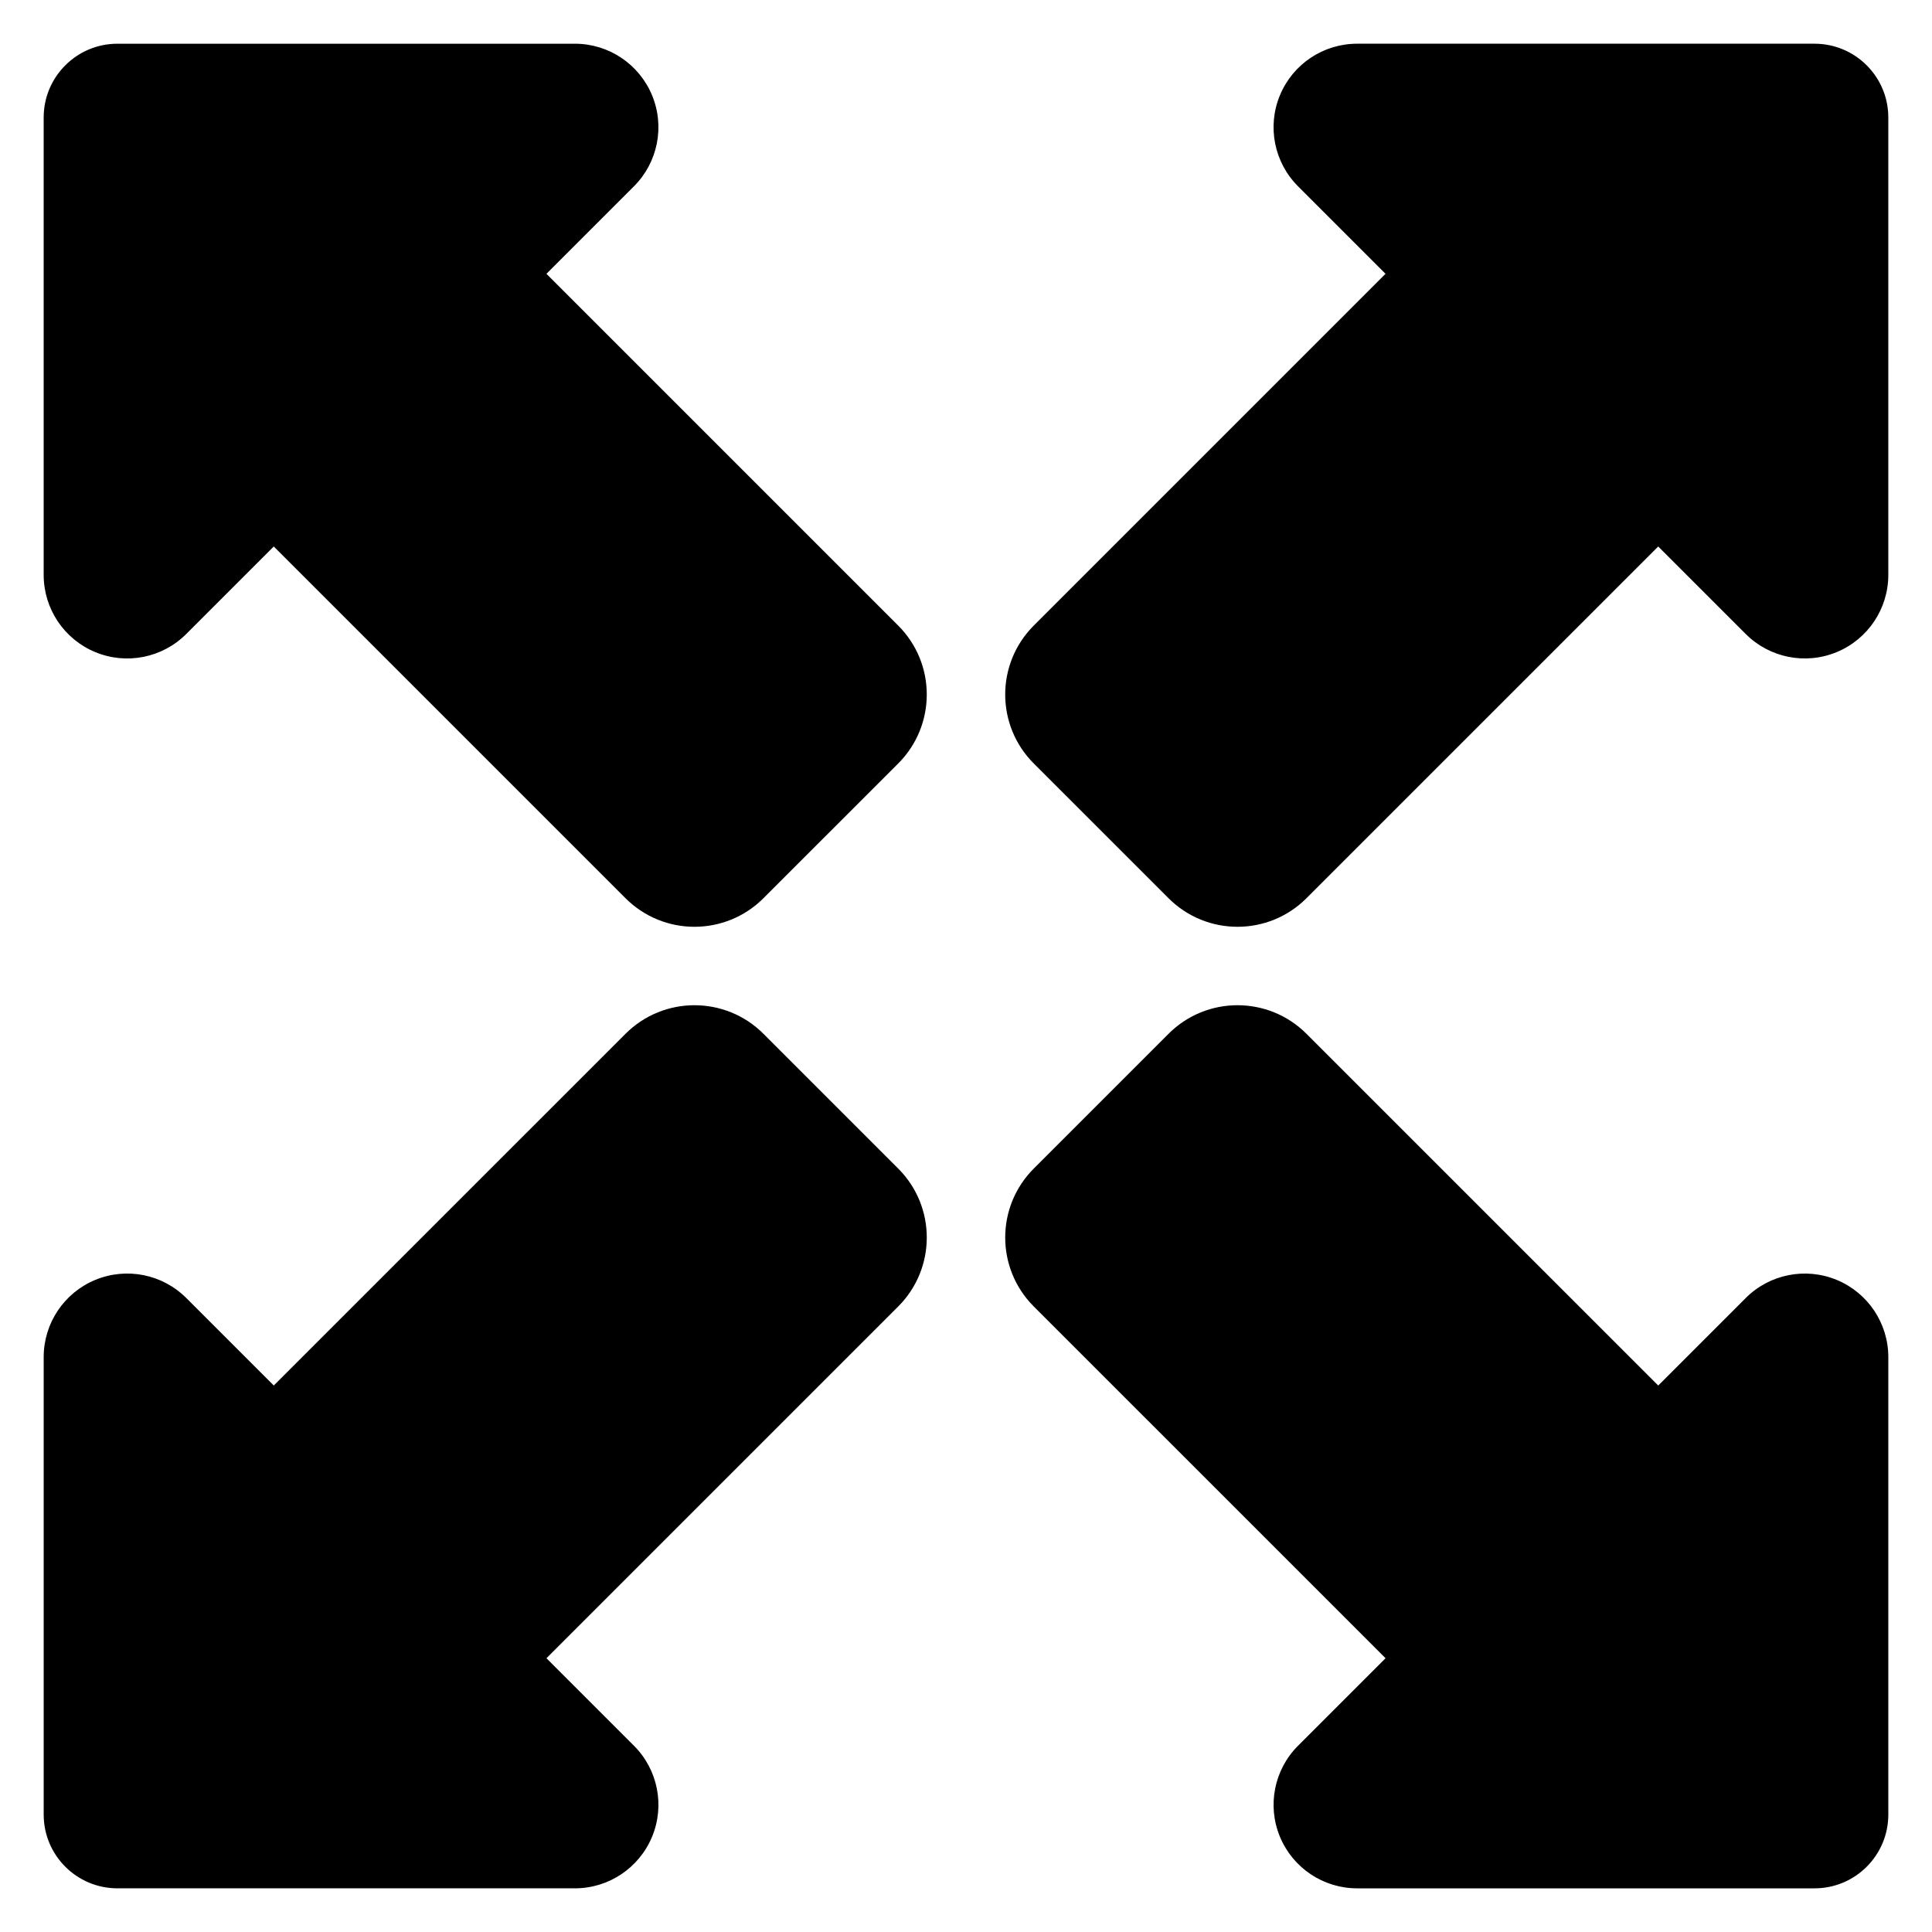 <?xml version="1.0" encoding="UTF-8"?>
<!-- Uploaded to: SVG Repo, www.svgrepo.com, Generator: SVG Repo Mixer Tools -->
<svg fill="#000000" width="800px" height="800px" version="1.1" viewBox="144 144 512 512" xmlns="http://www.w3.org/2000/svg">
 <path d="m216.55 511.18 93.215-93.211c10.098-10.098 26.461-10.098 36.559 0 8.543 8.543 27.156 27.16 35.707 35.707 10.098 10.098 10.098 26.461 0 36.559l-93.215 93.211 23.191 23.191c6.328 6.328 8.227 15.852 4.797 24.121-3.426 8.27-11.496 13.668-20.453 13.668h-121.22c-10.801 0-19.555-8.754-19.555-19.555v-121.23c0-8.953 5.391-17.023 13.664-20.453 8.277-3.422 17.793-1.531 24.121 4.797l23.191 23.191zm294.63 72.266-93.215-93.211c-10.098-10.098-10.098-26.461 0-36.559 8.551-8.543 27.16-27.16 35.707-35.707 10.098-10.098 26.461-10.098 36.559 0l93.215 93.211 23.191-23.191c6.328-6.328 15.848-8.219 24.121-4.797 8.27 3.426 13.664 11.496 13.664 20.453v121.23c0 10.801-8.754 19.555-19.555 19.555h-121.22c-8.953 0-17.023-5.398-20.453-13.668-3.426-8.27-1.531-17.793 4.797-24.121l23.191-23.191zm-294.63-294.62-23.191 23.191c-6.328 6.328-15.848 8.227-24.121 4.797-8.27-3.426-13.664-11.496-13.664-20.453v-121.22c0-10.801 8.754-19.555 19.555-19.555h121.22c8.953 0 17.023 5.391 20.453 13.664 3.426 8.27 1.531 17.793-4.797 24.121l-23.191 23.191 93.215 93.215c10.098 10.09 10.098 26.461 0 36.559-8.551 8.543-27.16 27.156-35.707 35.699-10.098 10.098-26.461 10.098-36.559 0l-93.215-93.211zm294.63-72.266-23.191-23.191c-6.328-6.328-8.227-15.852-4.797-24.121 3.426-8.27 11.496-13.664 20.453-13.664h121.22c10.801 0 19.555 8.754 19.555 19.555v121.22c0 8.953-5.391 17.023-13.664 20.453-8.277 3.426-17.793 1.531-24.121-4.797l-23.191-23.191-93.215 93.211c-10.098 10.098-26.461 10.098-36.559 0-8.543-8.543-27.156-27.156-35.707-35.699-10.098-10.098-10.098-26.469 0-36.559l93.215-93.215z" fill-rule="evenodd"/>
</svg>